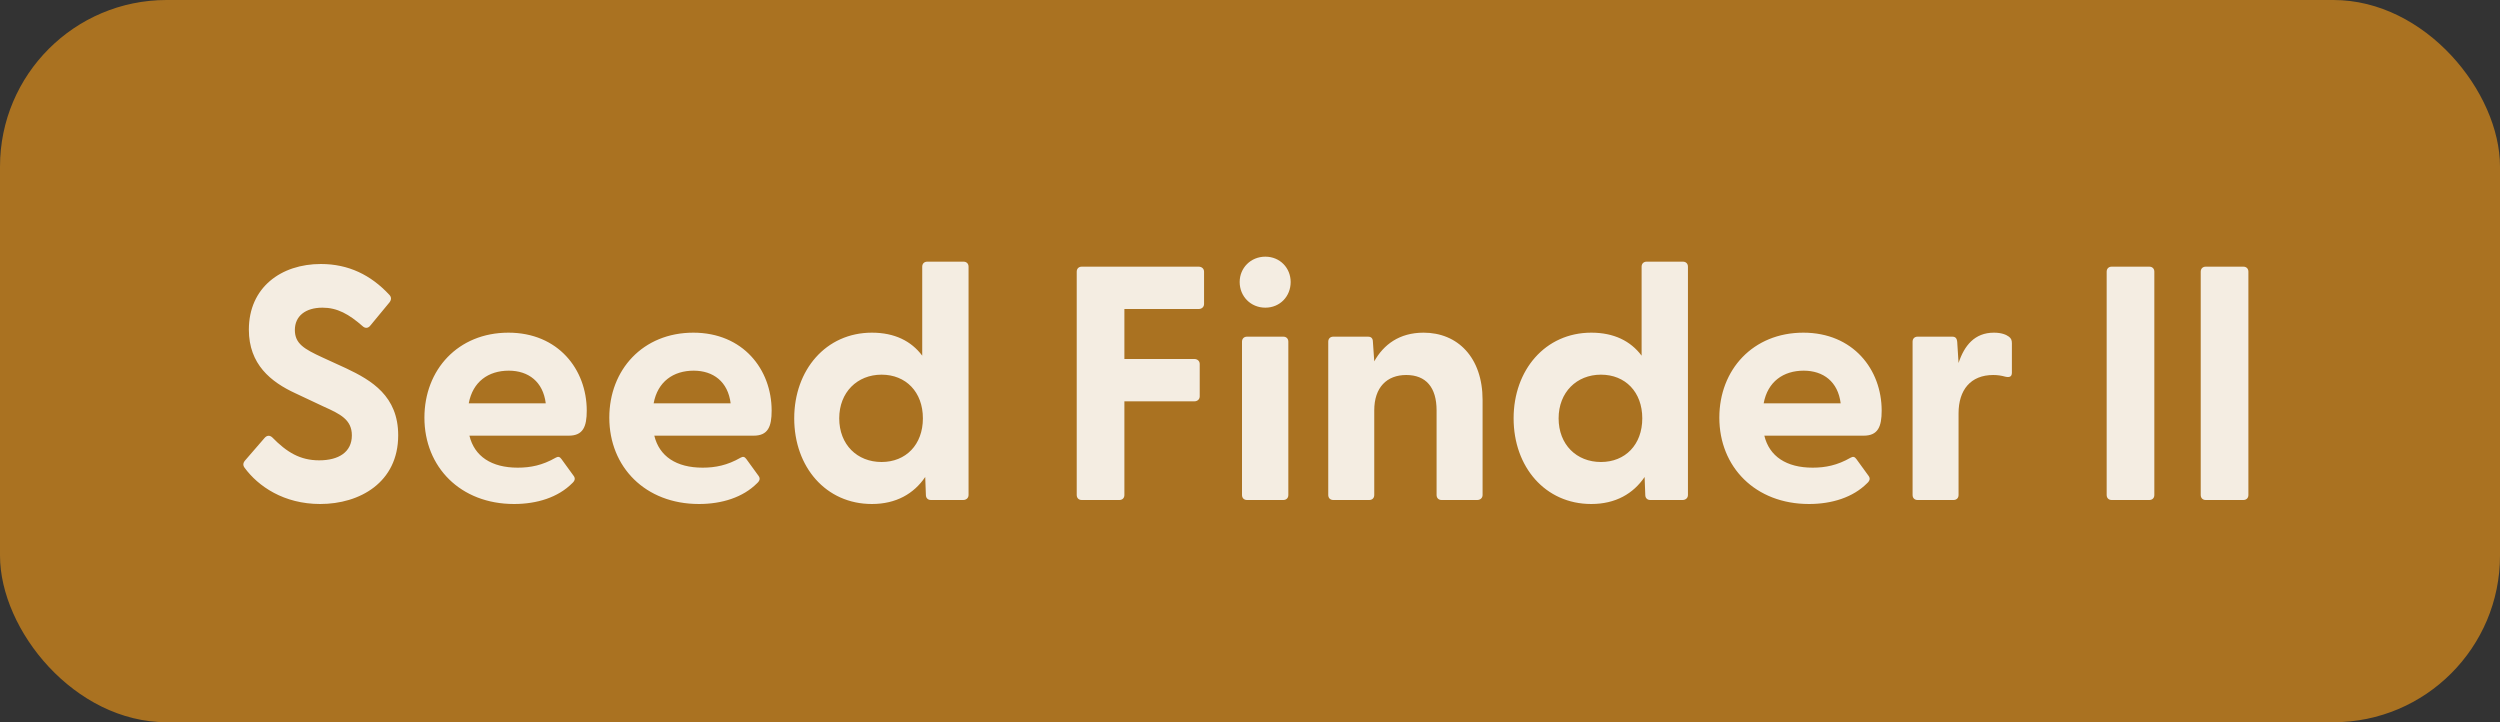 <svg width="90" height="26" viewBox="0 0 90 26" fill="none" xmlns="http://www.w3.org/2000/svg">
<rect x="0" y="0" width="90" height="26" fill="#333333" stroke="none"/>
<rect width="90" height="26" rx="6" fill="#B7791F" fill-opacity="0.9"/>
<g clip-path="url(#clip0_10_159)">
<path d="M11.527 18.144C10.219 18.144 9.295 17.508 8.803 16.836C8.743 16.752 8.743 16.668 8.827 16.572L9.523 15.768C9.607 15.672 9.703 15.66 9.799 15.744C10.327 16.284 10.807 16.572 11.491 16.572C12.199 16.572 12.667 16.272 12.667 15.672C12.667 15.108 12.247 14.904 11.659 14.64L10.639 14.16C9.751 13.752 8.959 13.116 8.959 11.868C8.959 10.344 10.123 9.504 11.551 9.504C12.547 9.504 13.351 9.9 14.011 10.608C14.095 10.692 14.095 10.788 14.023 10.884L13.339 11.712C13.267 11.808 13.171 11.832 13.075 11.76C12.559 11.304 12.139 11.076 11.611 11.076C10.999 11.076 10.615 11.376 10.615 11.88C10.615 12.372 10.951 12.564 11.599 12.864L12.463 13.26C13.375 13.692 14.335 14.256 14.335 15.672C14.335 17.364 12.955 18.144 11.527 18.144ZM18.507 18.144C16.575 18.144 15.279 16.812 15.279 15.036C15.279 13.308 16.491 11.976 18.303 11.976C20.091 11.976 21.123 13.296 21.123 14.784C21.123 15.36 20.991 15.684 20.475 15.684H16.899C17.079 16.428 17.691 16.836 18.639 16.836C19.095 16.836 19.527 16.752 20.007 16.476C20.091 16.428 20.151 16.44 20.211 16.524L20.655 17.136C20.715 17.22 20.703 17.304 20.595 17.4C20.091 17.904 19.335 18.144 18.507 18.144ZM16.875 14.52H19.647C19.551 13.74 19.023 13.344 18.315 13.344C17.583 13.344 17.019 13.74 16.875 14.52ZM25.163 18.144C23.231 18.144 21.935 16.812 21.935 15.036C21.935 13.308 23.147 11.976 24.959 11.976C26.747 11.976 27.779 13.296 27.779 14.784C27.779 15.36 27.647 15.684 27.131 15.684H23.555C23.735 16.428 24.347 16.836 25.295 16.836C25.751 16.836 26.183 16.752 26.663 16.476C26.747 16.428 26.807 16.44 26.867 16.524L27.311 17.136C27.371 17.22 27.359 17.304 27.251 17.4C26.747 17.904 25.991 18.144 25.163 18.144ZM23.531 14.52H26.303C26.207 13.74 25.679 13.344 24.971 13.344C24.239 13.344 23.675 13.74 23.531 14.52ZM31.388 18.144C29.732 18.144 28.592 16.812 28.592 15.06C28.592 13.32 29.732 11.976 31.388 11.976C32.204 11.976 32.804 12.276 33.2 12.804V9.6C33.2 9.492 33.272 9.42 33.38 9.42H34.688C34.796 9.42 34.868 9.492 34.868 9.6V17.82C34.868 17.928 34.784 18 34.676 18H33.512C33.404 18 33.332 17.928 33.332 17.82L33.308 17.172C32.9 17.772 32.264 18.144 31.388 18.144ZM30.212 15.06C30.212 16.008 30.86 16.632 31.736 16.632C32.612 16.632 33.224 16.008 33.224 15.06C33.224 14.112 32.612 13.488 31.736 13.488C30.86 13.488 30.212 14.124 30.212 15.06ZM38.942 18C38.834 18 38.762 17.928 38.762 17.82V9.78C38.762 9.672 38.834 9.6 38.942 9.6H43.154C43.262 9.6 43.346 9.672 43.346 9.78V10.944C43.346 11.052 43.262 11.124 43.154 11.124H40.478V12.924H42.998C43.106 12.924 43.19 12.996 43.19 13.104V14.268C43.19 14.376 43.106 14.448 42.998 14.448H40.478V17.82C40.478 17.928 40.406 18 40.298 18H38.942ZM45.552 11.076C45.024 11.076 44.628 10.668 44.628 10.152C44.628 9.648 45.024 9.24 45.552 9.24C46.08 9.24 46.464 9.648 46.464 10.152C46.464 10.668 46.08 11.076 45.552 11.076ZM44.712 17.82V12.3C44.712 12.192 44.784 12.12 44.892 12.12H46.2C46.308 12.12 46.38 12.192 46.38 12.3V17.82C46.38 17.928 46.308 18 46.2 18H44.892C44.784 18 44.712 17.928 44.712 17.82ZM47.997 18C47.889 18 47.817 17.928 47.817 17.82V12.3C47.817 12.192 47.889 12.12 47.997 12.12H49.245C49.353 12.12 49.425 12.168 49.425 12.312L49.473 13.008C49.809 12.408 50.373 11.976 51.249 11.976C52.473 11.976 53.373 12.864 53.373 14.4V17.82C53.373 17.928 53.289 18 53.181 18H51.897C51.789 18 51.717 17.928 51.717 17.82V14.772C51.717 13.944 51.333 13.5 50.625 13.5C49.929 13.5 49.473 13.944 49.473 14.772V17.82C49.473 17.928 49.401 18 49.293 18H47.997ZM57.286 18.144C55.63 18.144 54.49 16.812 54.49 15.06C54.49 13.32 55.63 11.976 57.286 11.976C58.102 11.976 58.702 12.276 59.098 12.804V9.6C59.098 9.492 59.17 9.42 59.278 9.42H60.586C60.694 9.42 60.766 9.492 60.766 9.6V17.82C60.766 17.928 60.682 18 60.574 18H59.41C59.302 18 59.23 17.928 59.23 17.82L59.206 17.172C58.798 17.772 58.162 18.144 57.286 18.144ZM56.11 15.06C56.11 16.008 56.758 16.632 57.634 16.632C58.51 16.632 59.122 16.008 59.122 15.06C59.122 14.112 58.51 13.488 57.634 13.488C56.758 13.488 56.11 14.124 56.11 15.06ZM65.124 18.144C63.192 18.144 61.896 16.812 61.896 15.036C61.896 13.308 63.108 11.976 64.92 11.976C66.708 11.976 67.74 13.296 67.74 14.784C67.74 15.36 67.608 15.684 67.092 15.684H63.516C63.696 16.428 64.308 16.836 65.256 16.836C65.712 16.836 66.144 16.752 66.624 16.476C66.708 16.428 66.768 16.44 66.828 16.524L67.272 17.136C67.332 17.22 67.32 17.304 67.212 17.4C66.708 17.904 65.952 18.144 65.124 18.144ZM63.492 14.52H66.264C66.168 13.74 65.64 13.344 64.932 13.344C64.2 13.344 63.636 13.74 63.492 14.52ZM69.032 18C68.924 18 68.853 17.928 68.853 17.82V12.3C68.853 12.192 68.924 12.12 69.032 12.12H70.281C70.388 12.12 70.448 12.168 70.46 12.312L70.508 13.068C70.713 12.444 71.085 11.976 71.781 11.976C72.056 11.976 72.225 12.048 72.32 12.12C72.404 12.18 72.428 12.252 72.428 12.36V13.416C72.428 13.56 72.344 13.596 72.189 13.56C72.056 13.524 71.924 13.5 71.757 13.5C70.941 13.5 70.508 14.04 70.508 14.88V17.82C70.508 17.928 70.436 18 70.329 18H69.032ZM76.02 18C75.912 18 75.84 17.928 75.84 17.82V9.78C75.84 9.672 75.912 9.6 76.02 9.6H77.376C77.484 9.6 77.556 9.672 77.556 9.78V17.82C77.556 17.928 77.484 18 77.376 18H76.02ZM79.406 18C79.298 18 79.226 17.928 79.226 17.82V9.78C79.226 9.672 79.298 9.6 79.406 9.6H80.762C80.87 9.6 80.942 9.672 80.942 9.78V17.82C80.942 17.928 80.87 18 80.762 18H79.406Z" fill="white" fill-opacity="0.87"/>
</g>
<defs>
<clipPath id="clip0_10_159">
<rect width="74" height="18" fill="white" transform="translate(8 4)"/>
</clipPath>
</defs>
</svg>
